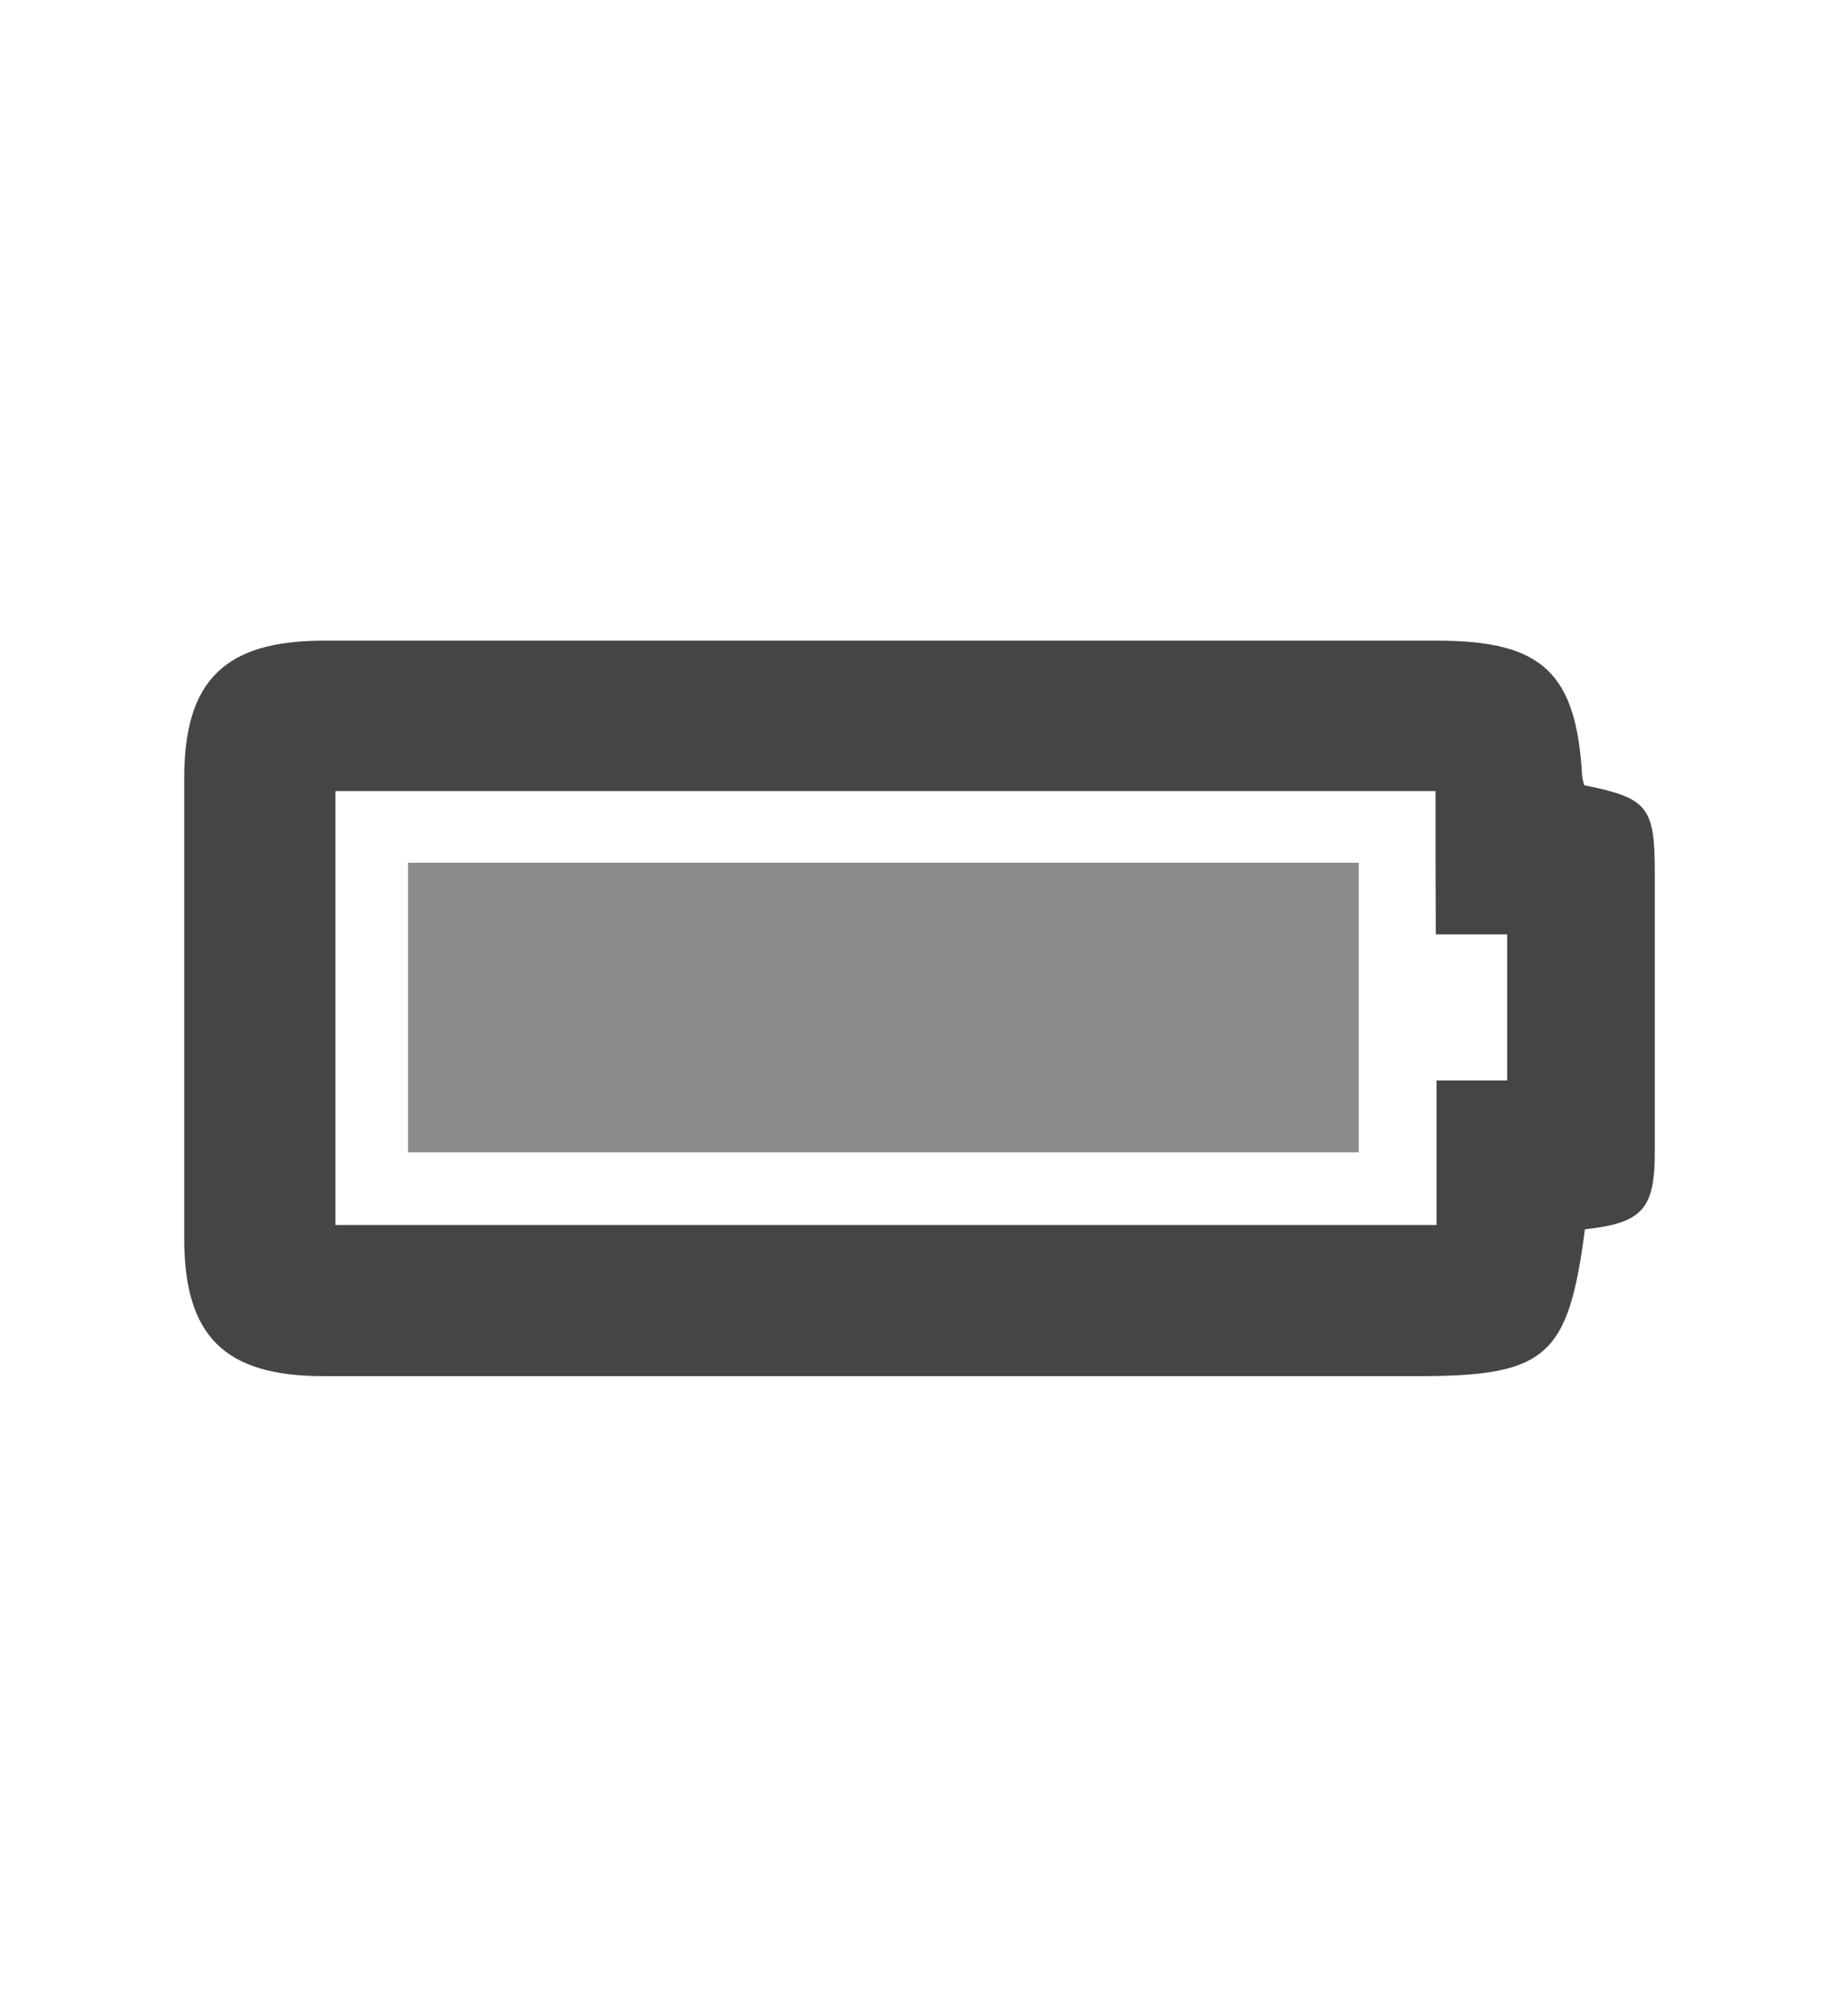 <?xml version="1.0" encoding="utf-8"?>
<!-- Generator: Adobe Illustrator 27.0.0, SVG Export Plug-In . SVG Version: 6.00 Build 0)  -->
<svg version="1.1" id="Laag_1" xmlns="http://www.w3.org/2000/svg" xmlns:xlink="http://www.w3.org/1999/xlink" x="0px" y="0px"
	 width="72.38px" height="79.37px" viewBox="0 0 72.38 79.37" style="enable-background:new 0 0 72.38 79.37;" xml:space="preserve"
	>
<style type="text/css">
	.st0{display:none;fill:#454545;}
	.st1{fill:#454545;}
	.st2{fill:#AECA23;}
	.st3{fill:#35AD64;}
	.st4{fill:#106838;}
	.st5{fill:#858585;}
	.st6{clip-path:url(#SVGID_00000060003140612213881690000005422875581161456278_);}
	.st7{fill:#464545;}
	.st8{fill:none;}
	.st9{fill:#8B8B8C;}
	.st10{fill:#BFBEBE;}
	.st11{fill:#FFFFFF;}
	.st12{fill:#020203;}
	.st13{opacity:0.02;fill:#020203;}
	.st14{opacity:0.9;fill:#020203;}
	.st15{opacity:0.8;fill:#020203;}
	.st16{opacity:0.05;fill:#020203;}
	.st17{opacity:0.7;fill:#020203;}
	.st18{opacity:0.1;fill:#020203;}
	.st19{opacity:0.2;fill:#020203;}
	.st20{opacity:0.6;fill:#020203;}
	.st21{opacity:0.5;fill:#020203;}
	.st22{opacity:0.3;fill:#020203;}
	.st23{opacity:0.4;fill:#020203;}
</style>
<g>
	<path class="st1" d="M62.38,48.39c-0.65,5.02-1.52,5.78-6.57,5.78c-14.36,0-28.72,0-43.08,0c-3.89,0-5.48-1.57-5.48-5.43
		c0-6.03,0-12.07,0-18.1c0-3.85,1.59-5.42,5.49-5.42c14.62,0,29.23,0,43.85,0c4.11,0,5.46,1.27,5.68,5.34
		c0.01,0.12,0.06,0.24,0.08,0.35c2.49,0.5,2.78,0.85,2.78,3.4c0,3.68,0,7.36,0,11.04C65.13,47.6,64.64,48.14,62.38,48.39z
		 M56.5,31.14c-14.56,0-28.93,0-43.3,0c0,5.75,0,11.42,0,17.08c14.45,0,28.82,0,43.34,0c0-1.91,0-3.73,0-5.69c1.02,0,1.9,0,2.78,0
		c0-1.97,0-3.79,0-5.75c-0.95,0-1.83,0-2.81,0C56.5,34.85,56.5,33.06,56.5,31.14z"/>
	<path class="st9" d="M16.06,33.96c12.51,0,24.93,0,37.42,0c0,3.8,0,7.55,0,11.4c-12.43,0-24.88,0-37.42,0
		C16.06,41.62,16.06,37.84,16.06,33.96z"/>
</g>
</svg>
